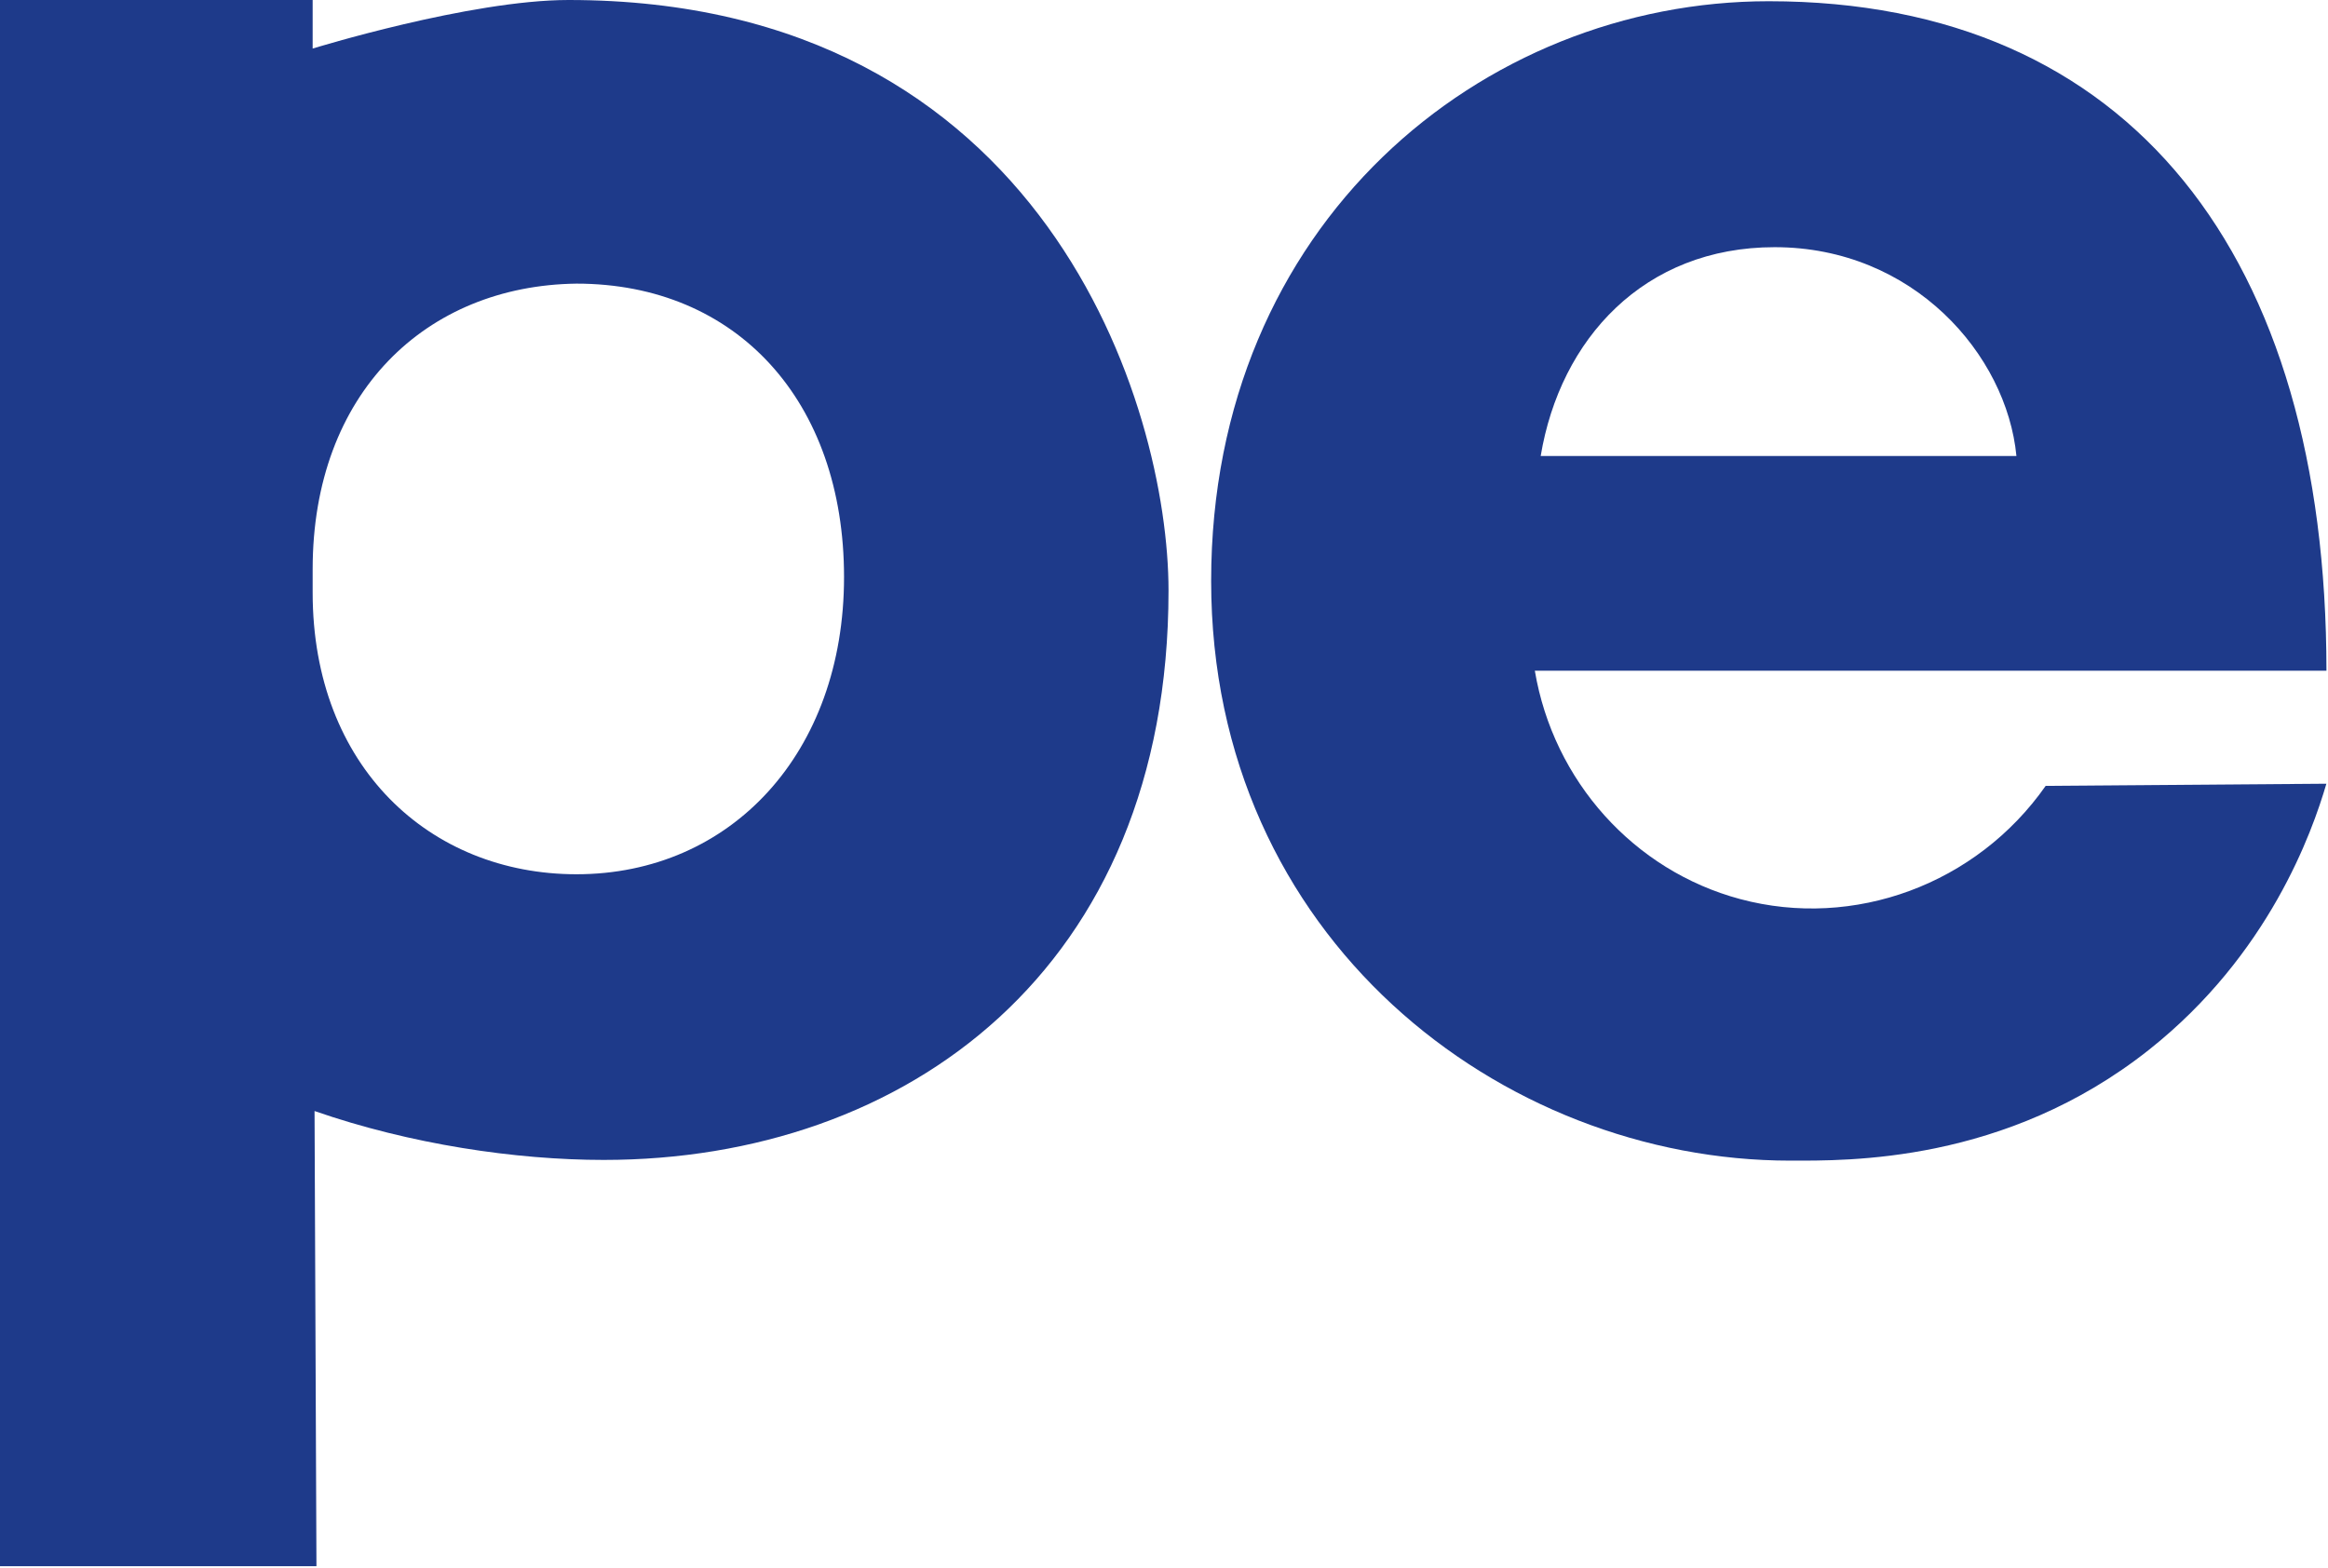 <svg width="1366" height="920" viewBox="0 0 1366 920" fill="none" xmlns="http://www.w3.org/2000/svg">
<path d="M183.455 28.503V0H0V919.068H185.68L184.567 651.981C240.789 671.513 302.654 680.67 354.24 680.67C530.856 680.67 685.654 569.298 685.654 346.574C685.654 238.749 613.446 0 333.618 0C275.687 0 183.455 28.503 183.455 28.503ZM338.254 513.034C252.264 513.034 183.455 449.903 183.455 347.791V333.993C183.455 230.685 249.936 167.553 338.254 166.44C432.196 166.44 495.256 235.305 495.256 338.633C495.256 441.962 428.776 513.034 338.254 513.034Z" fill="#1e3a8a"/>
<path d="M1365.05 459.906C1356.66 488.47 1331.34 560.264 1261.01 615.992C1176.52 682.939 1083.55 681.083 1050.46 681.083C881.142 681.083 710.666 550.509 710.666 340.902C710.666 131.296 869.688 0.722 1037.88 0.722C1250.67 0.722 1365.09 150.765 1365.09 393.598H900.59C911.509 458.359 958.768 510.91 1021.07 527.595C1087.84 545.497 1159.84 518.974 1200.34 461.164C1255.24 460.751 1310.14 460.318 1365.05 459.906ZM1183.18 267.603C1177.45 208.039 1122.55 145.052 1041.32 145.052C964.66 145.052 915.464 198.882 904.03 267.603H1183.2H1183.18Z" fill="#1e3a8a"/>
</svg>
